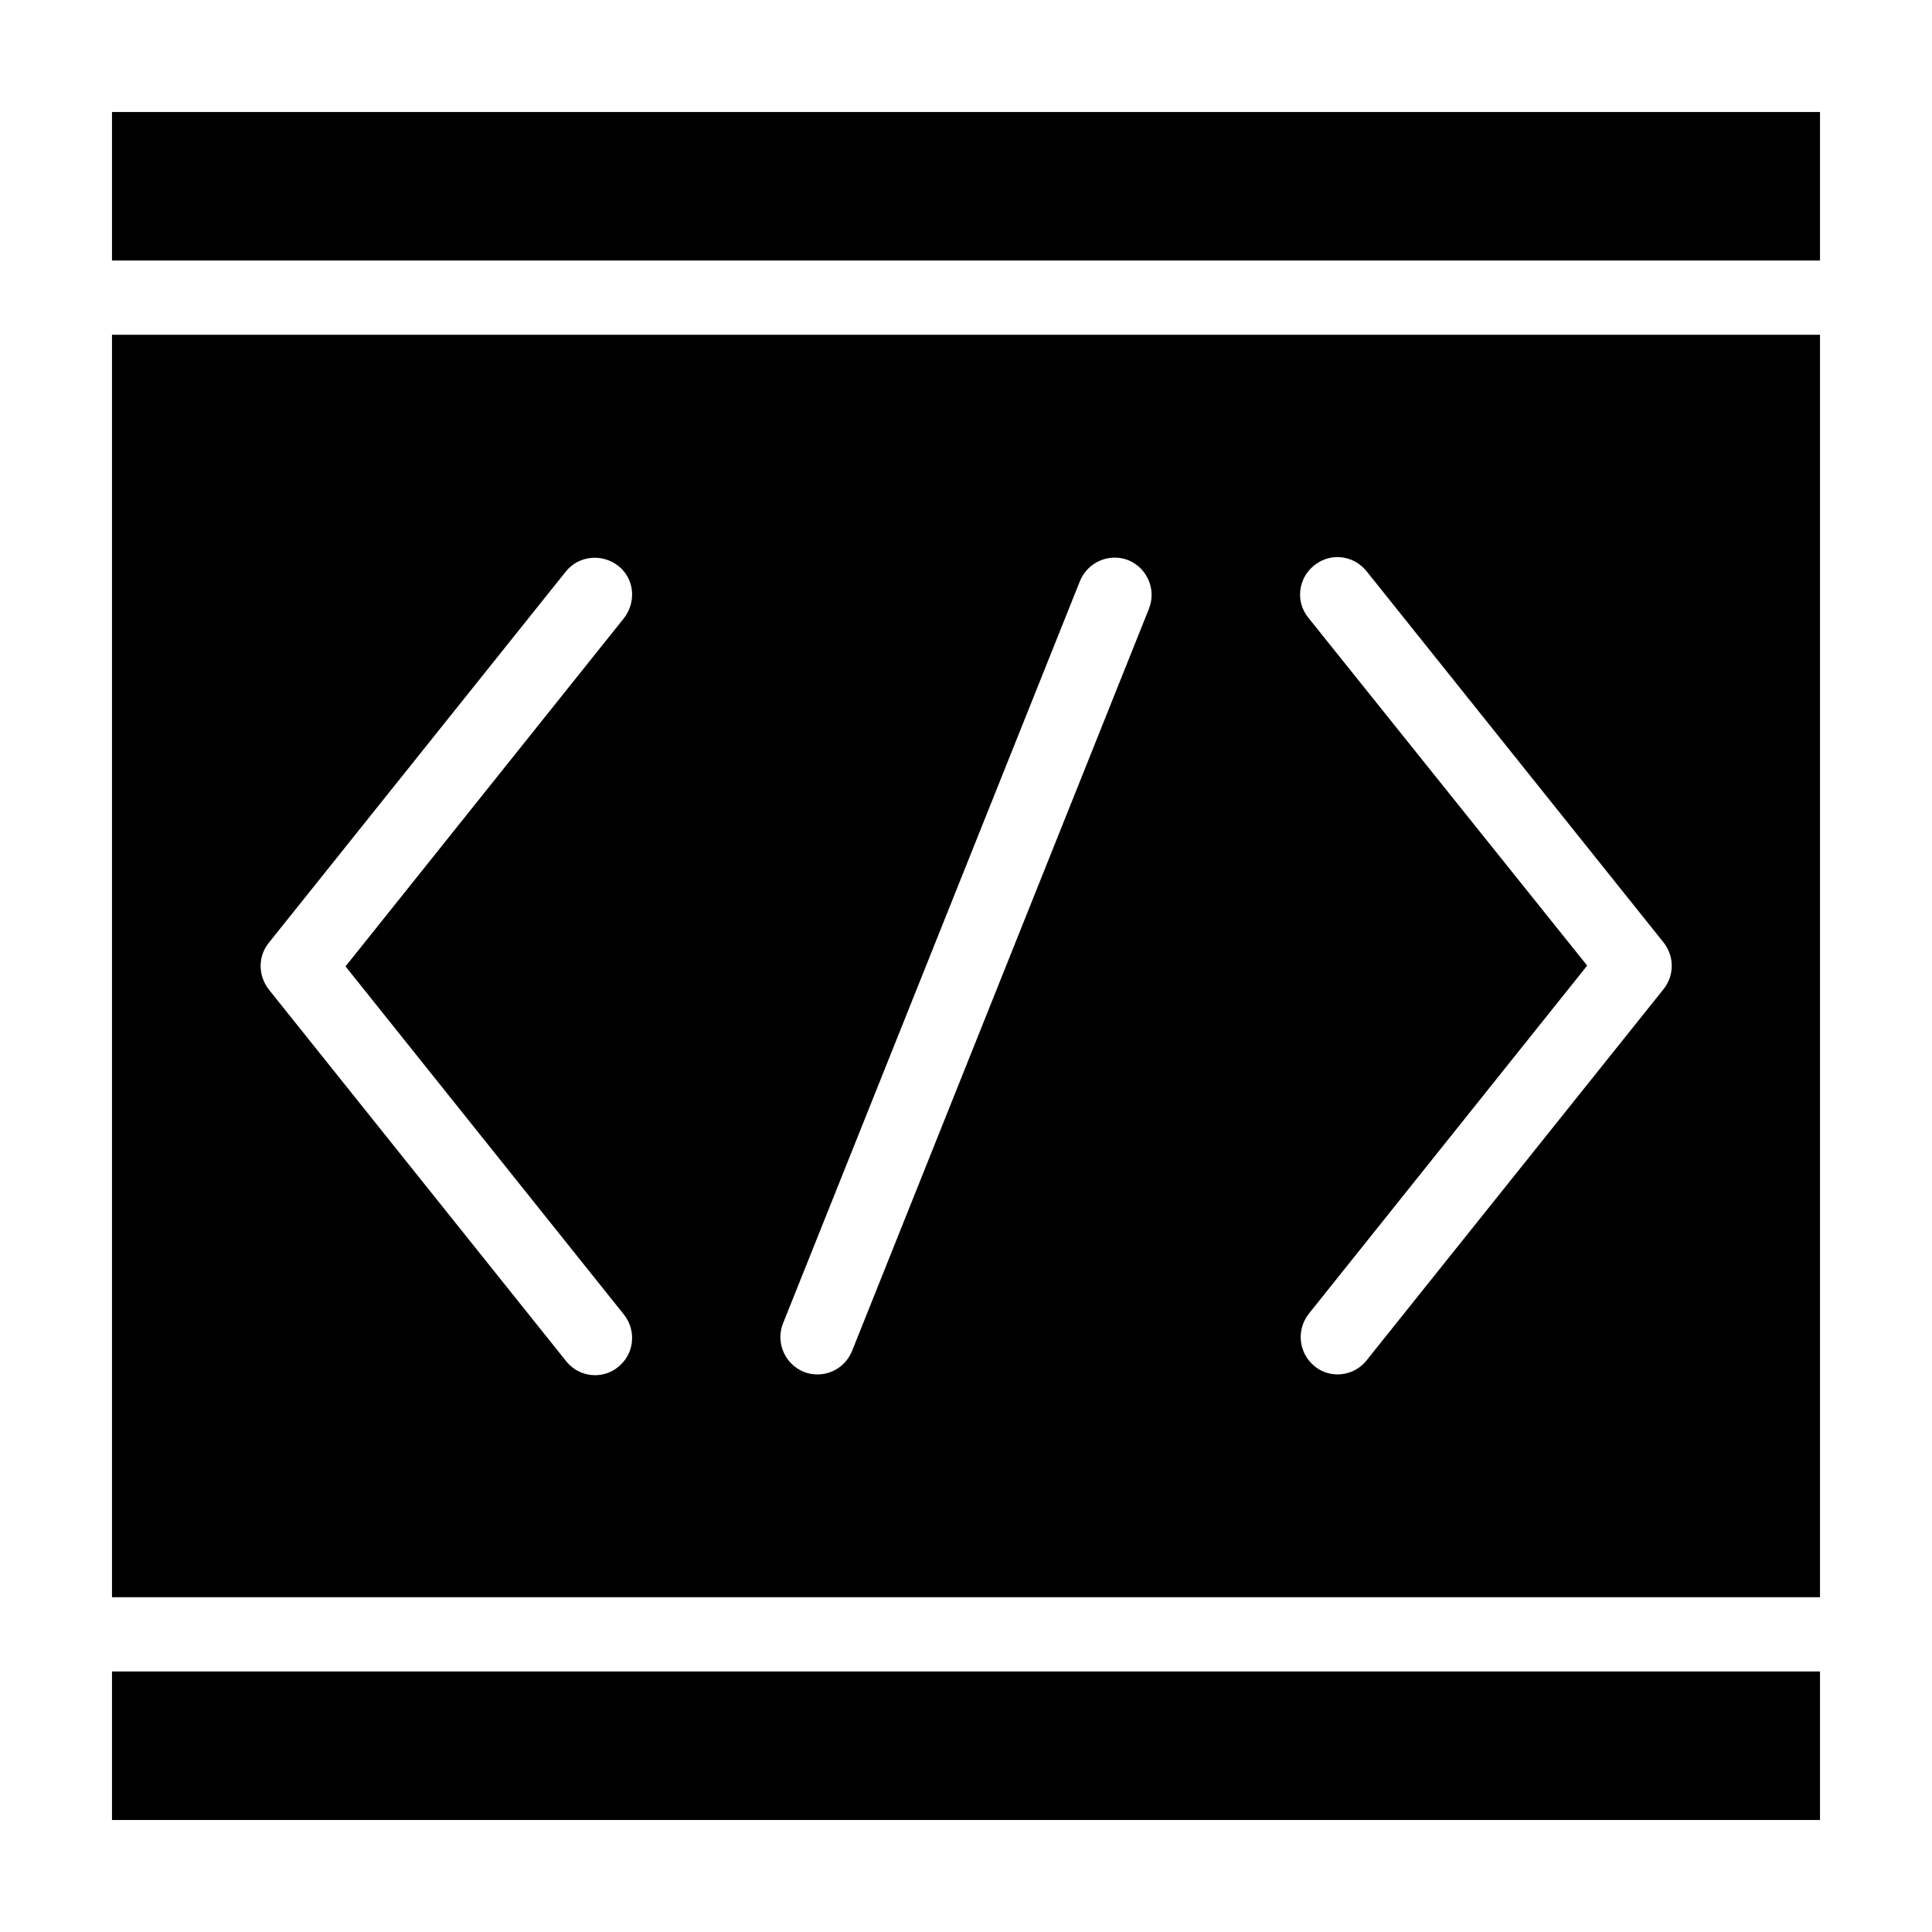 <?xml version="1.0" encoding="UTF-8"?>
<!-- Uploaded to: SVG Repo, www.svgrepo.com, Generator: SVG Repo Mixer Tools -->
<svg fill="#000000" width="800px" height="800px" version="1.1" viewBox="144 144 512 512" xmlns="http://www.w3.org/2000/svg">
 <g>
  <path d="m173.68 586.96h452.64v39.359h-452.64z"/>
  <path d="m173.68 173.68h452.64v39.359h-452.64z"/>
  <path d="m173.68 567.28h452.64v-334.56h-452.64zm317.04-259.58c-3.445-4.231-2.754-10.43 1.574-13.875 4.231-3.445 10.43-2.754 13.875 1.574l78.719 98.398c2.856 3.641 2.856 8.66 0 12.301l-78.719 98.398c-1.969 2.461-4.82 3.738-7.676 3.738-2.164 0-4.328-0.688-6.102-2.164-4.231-3.445-4.922-9.543-1.574-13.875l73.801-92.301zm-139.23 187.06 78.719-196.8c2.066-5.019 7.773-7.477 12.793-5.512 5.019 2.066 7.477 7.773 5.512 12.793l-78.719 196.8c-1.574 3.836-5.215 6.199-9.152 6.199-1.18 0-2.461-0.195-3.641-0.688-5.019-2.066-7.481-7.773-5.512-12.793zm-136.29-100.86 78.719-98.398c3.344-4.231 9.543-4.922 13.875-1.574 4.328 3.344 4.922 9.543 1.574 13.875l-73.801 92.301 73.801 92.301c3.344 4.231 2.754 10.43-1.574 13.875-1.77 1.477-4.035 2.164-6.102 2.164-2.856 0-5.707-1.277-7.676-3.738l-78.719-98.398c-2.953-3.746-2.953-8.863-0.098-12.406z"/>
 </g>
</svg>